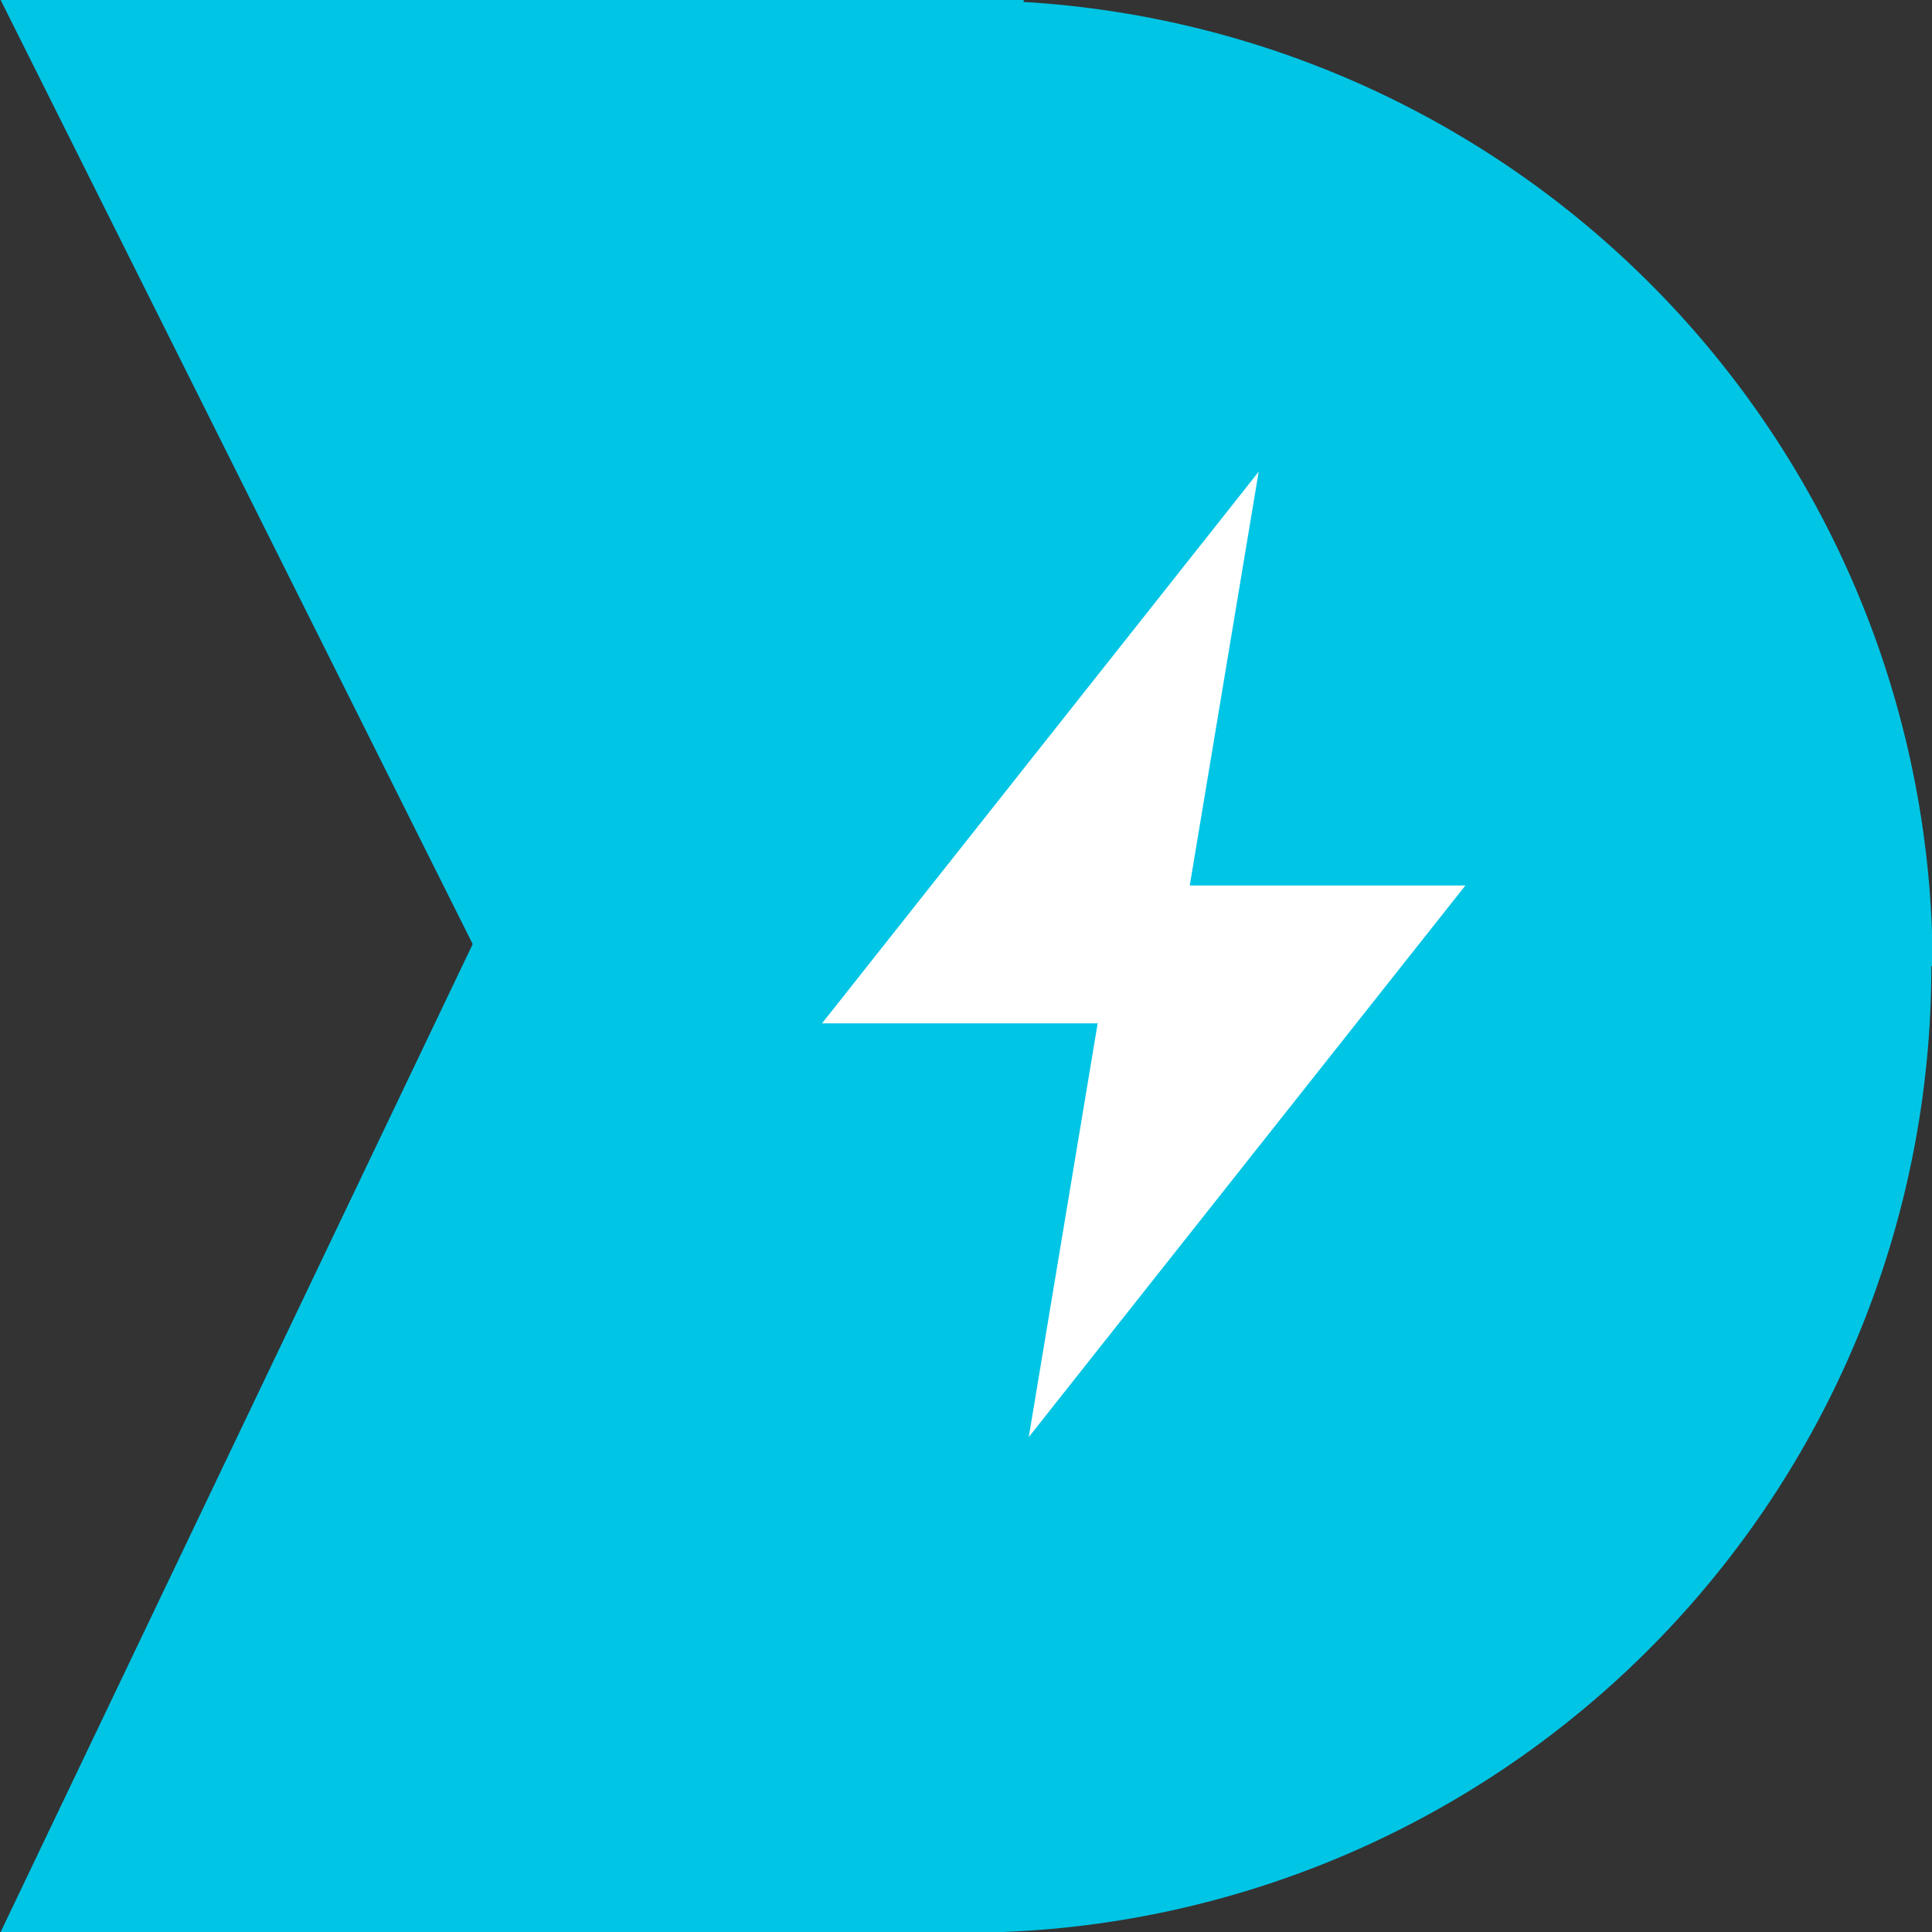 <svg width="60" height="60" viewBox="0 0 60 60" fill="none" xmlns="http://www.w3.org/2000/svg">
<rect x="0" y="0" width="60" height="60" fill="#333333" stroke="none"/>
<g clip-path="url(#clip0_3159_6427)">
<path d="M60.02 30C60.018 22.351 57.094 14.992 51.847 9.427C46.6 3.862 39.425 0.511 31.79 0.06V0H0.02L14.68 29.32L0.02 60H31.17C38.918 59.692 46.246 56.396 51.618 50.803C56.989 45.21 59.986 37.755 59.98 30H60.02Z" fill="#00C5E5"/>
<path fill-rule="evenodd" clip-rule="evenodd" d="M36.949 27.5L39.089 14.65L25.529 31.78H34.089L31.949 44.63L45.509 27.5H36.949Z" fill="white"/>
</g>
<defs>
<clipPath id="clip0_3159_6427">
<rect width="60" height="60" fill="white"/>
</clipPath>
</defs>
</svg>
